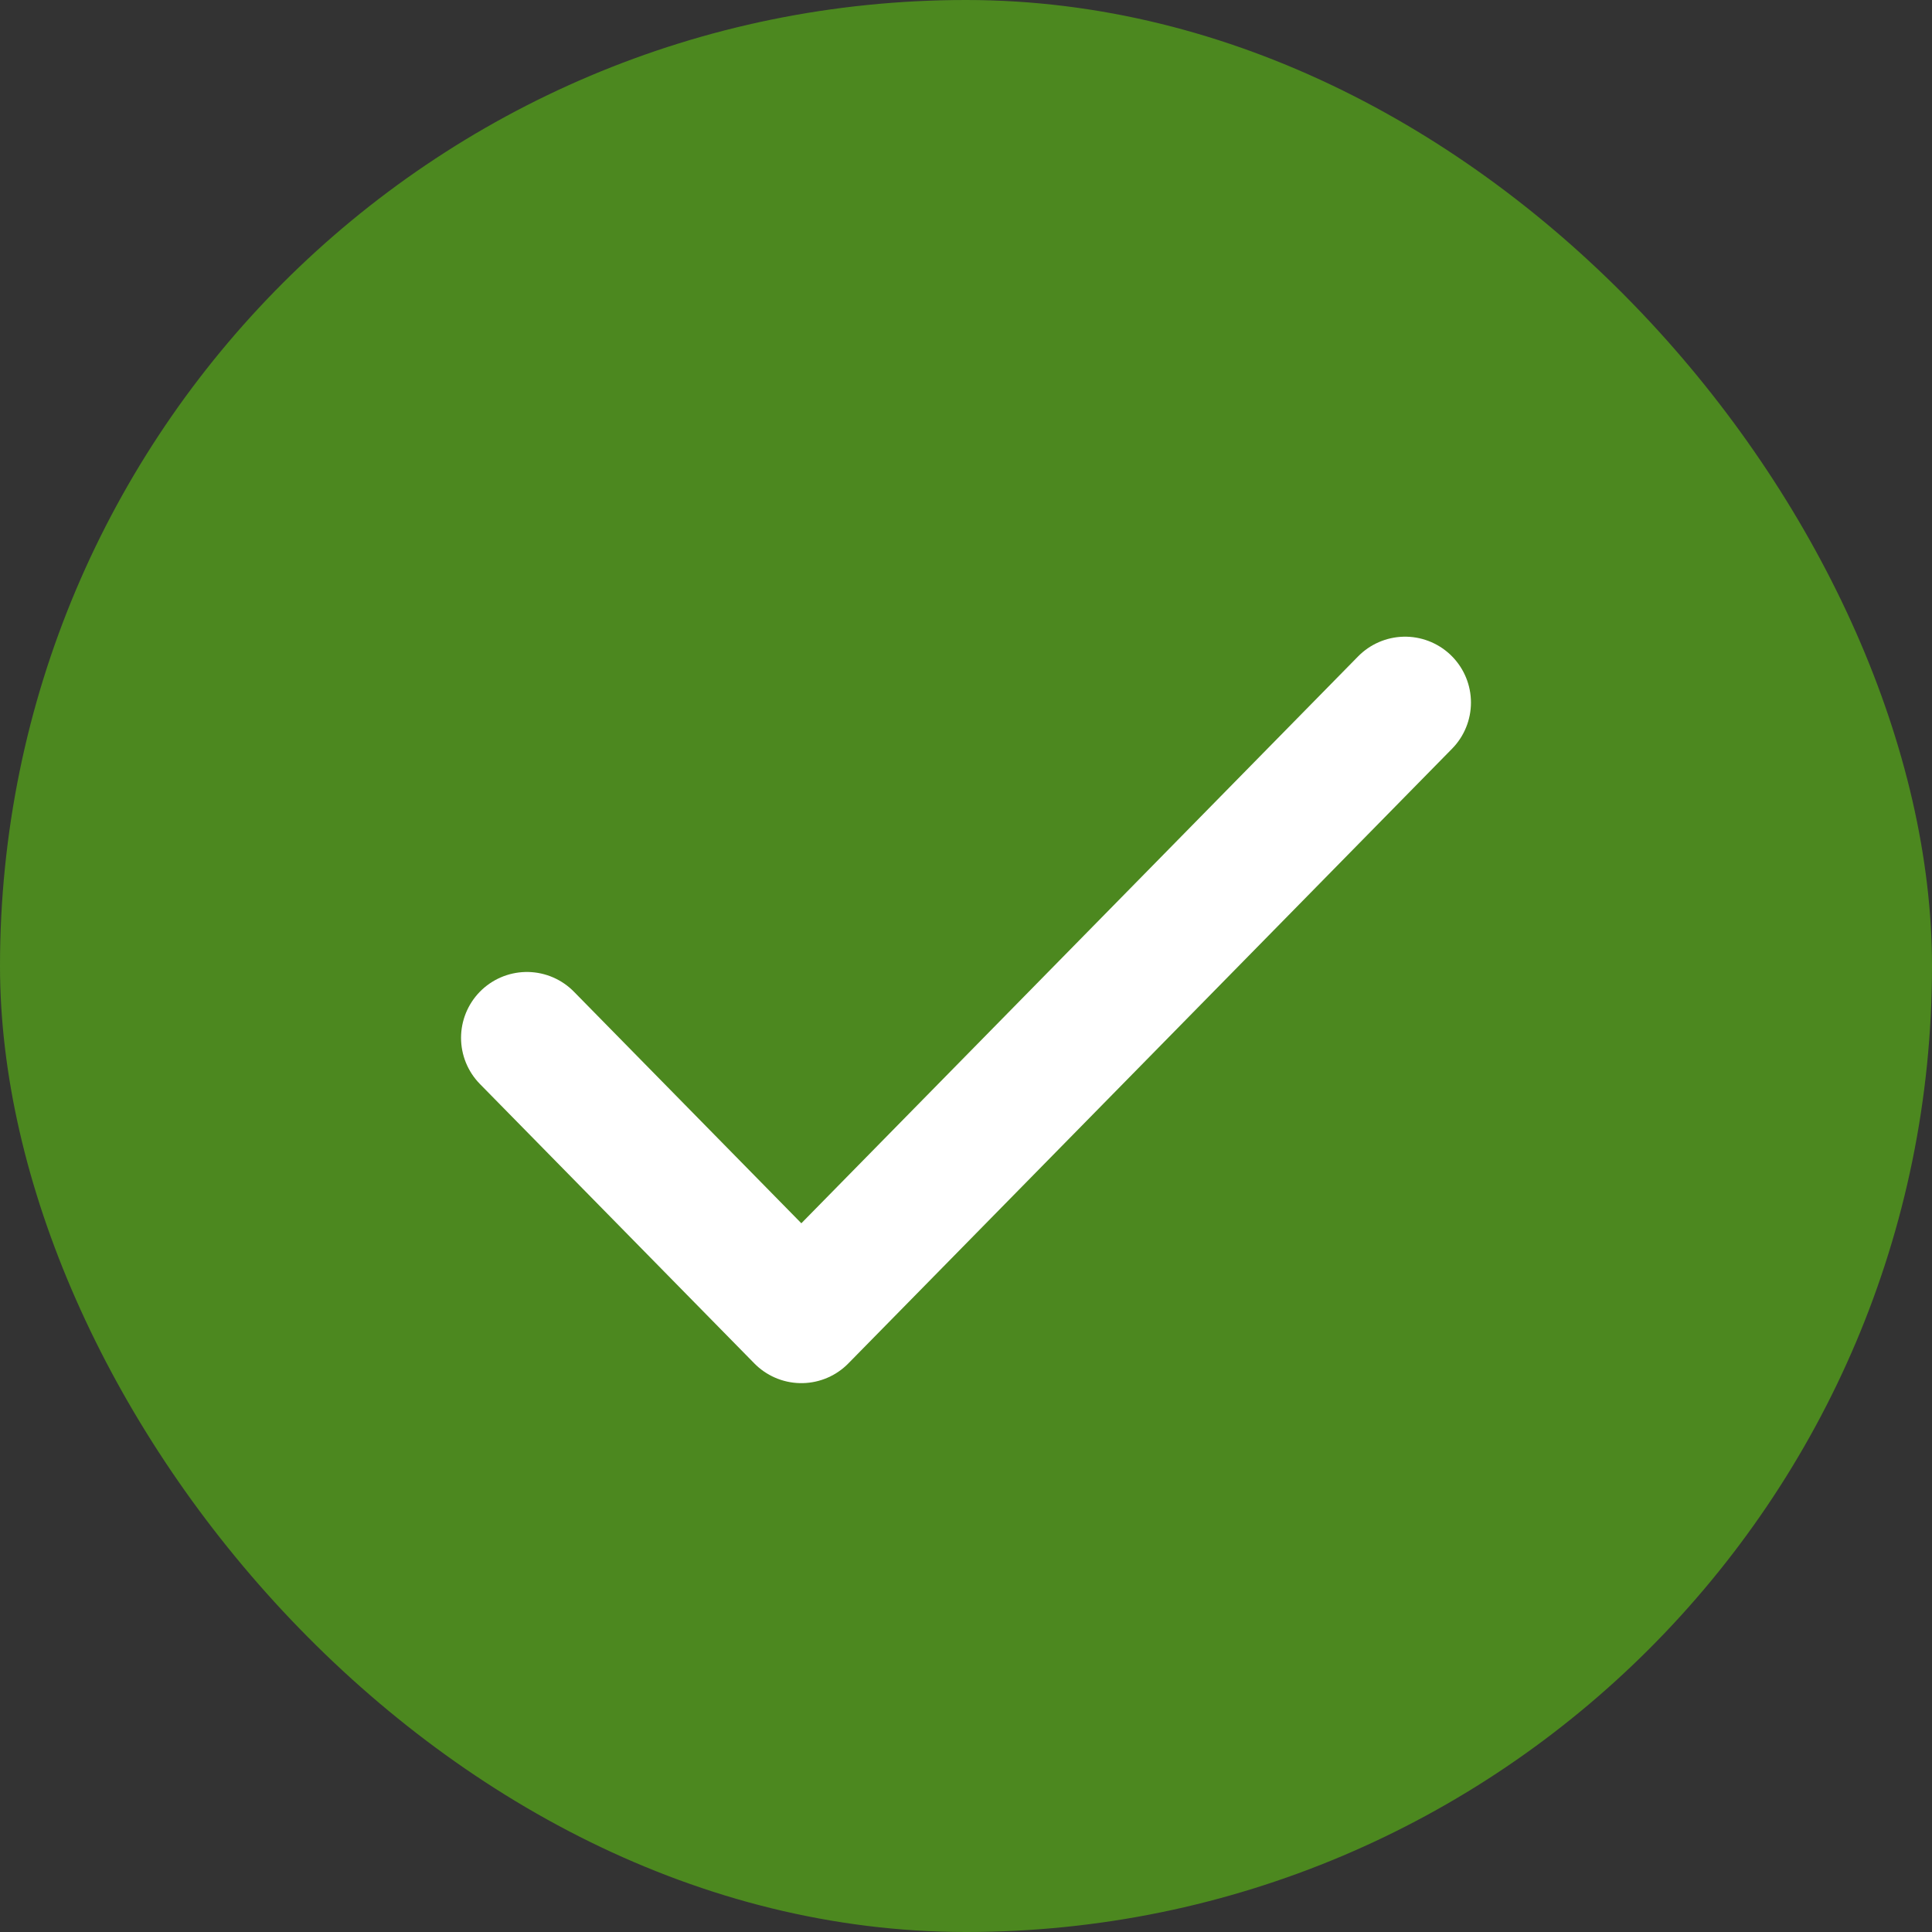 <svg width="22" height="22" viewBox="0 0 22 22" fill="none" xmlns="http://www.w3.org/2000/svg">
<rect x="0" y="0" width="22" height="22" fill="#333333" stroke="none"/>
<rect width="22" height="22" rx="11" fill="#4C881F"/>
<path d="M16 8L9.125 15L6 11.818" stroke="white" stroke-width="1.5" stroke-linecap="round" stroke-linejoin="round"/>
</svg>
